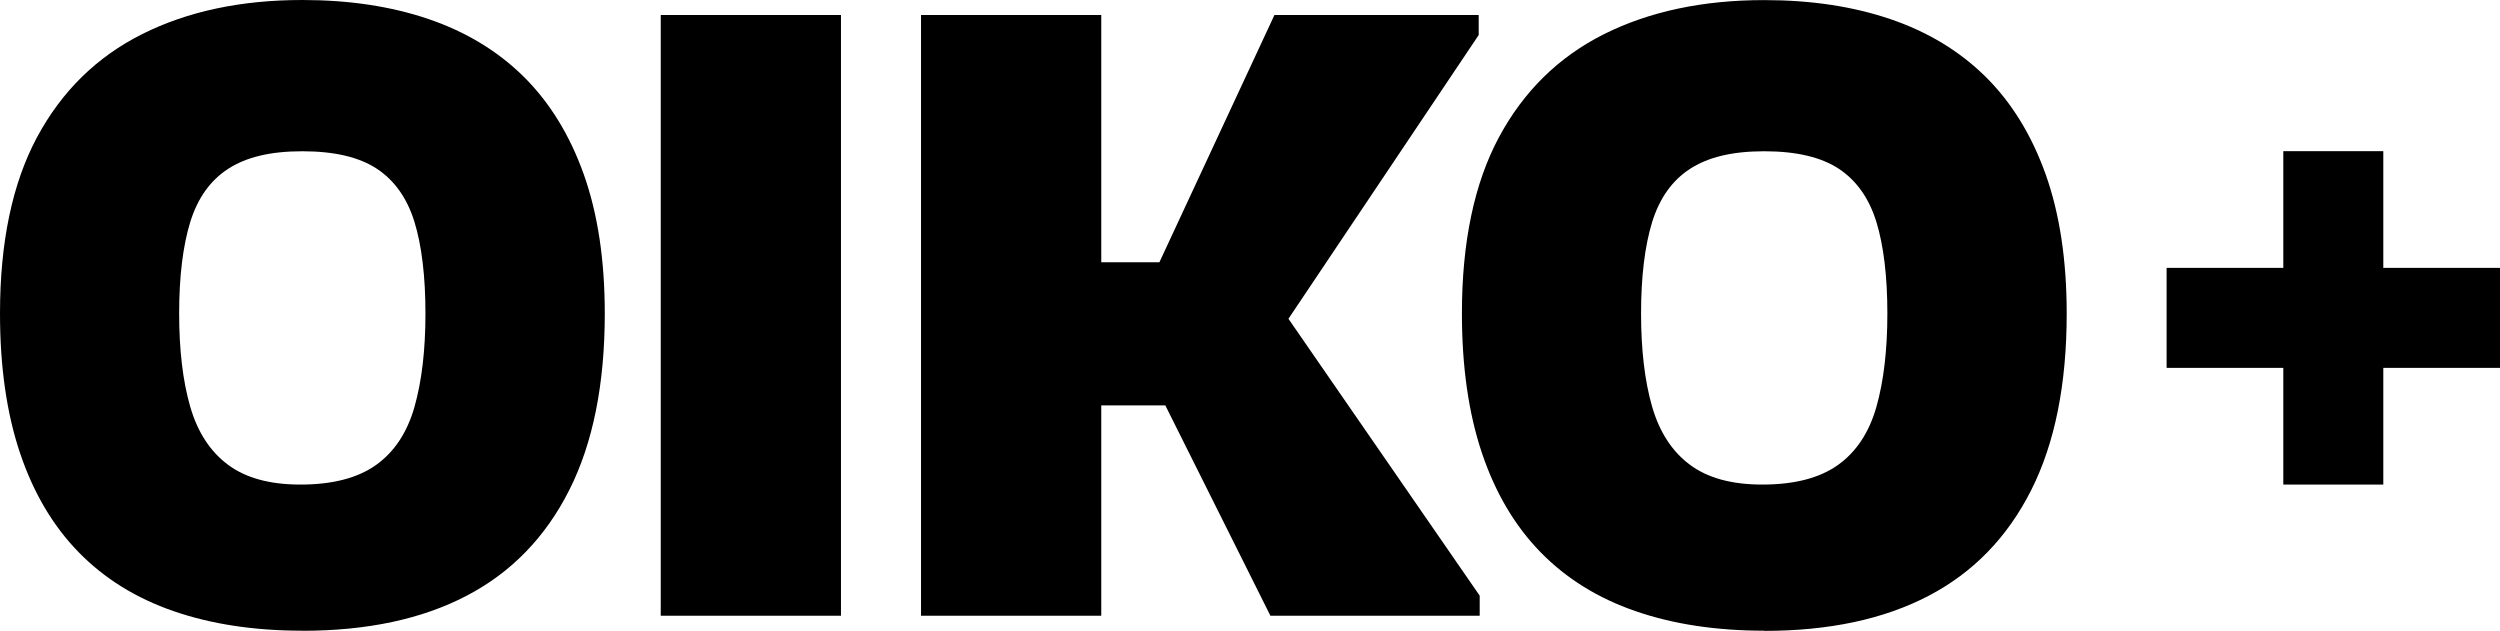 <?xml version="1.0" encoding="UTF-8"?> <svg xmlns="http://www.w3.org/2000/svg" id="Ebene_2" viewBox="0 0 277 69.88"><g id="DESIGN"><g><polygon points="277 29.68 277 40.76 264.07 40.76 264.07 53.69 252.99 53.69 252.99 40.76 240.06 40.76 240.06 29.68 252.99 29.68 252.99 16.75 264.07 16.75 264.07 29.68 277 29.68"></polygon><path d="M33.5,69.88c-5.33,0-10.08-.72-14.25-2.16-4.18-1.44-7.69-3.62-10.54-6.54-2.85-2.92-5.01-6.58-6.49-10.98-1.48-4.4-2.22-9.56-2.22-15.47,0-7.91,1.37-14.42,4.1-19.52,2.74-5.1,6.62-8.91,11.65-11.43C20.78,1.26,26.7,0,33.5,0c5.18,0,9.83.7,13.98,2.11,4.14,1.41,7.65,3.53,10.54,6.38,2.88,2.85,5.1,6.45,6.66,10.82,1.55,4.36,2.33,9.5,2.33,15.42,0,7.84-1.31,14.37-3.94,19.58-2.63,5.21-6.42,9.12-11.37,11.7-4.96,2.59-11.02,3.88-18.19,3.88ZM33.28,53.69c3.55,0,6.34-.72,8.37-2.16,2.03-1.44,3.46-3.59,4.27-6.43.81-2.85,1.22-6.3,1.22-10.37s-.41-7.52-1.22-10.15c-.81-2.62-2.2-4.58-4.16-5.88-1.96-1.29-4.71-1.94-8.26-1.94s-6.21.65-8.21,1.94c-2,1.29-3.4,3.27-4.22,5.93-.81,2.66-1.22,6.03-1.22,10.09s.41,7.51,1.22,10.32c.81,2.81,2.2,4.96,4.16,6.43,1.96,1.48,4.64,2.22,8.04,2.22Z"></path><path d="M93.18,68.22h-19.97V1.66h19.97v66.56Z"></path><polygon points="163.95 66 163.95 68.22 140.76 68.22 129.12 44.92 122.02 44.92 122.02 68.22 102.05 68.22 102.05 1.66 122.02 1.66 122.02 29.06 128.46 29.06 141.21 1.66 163.84 1.66 163.84 3.88 142.76 35.32 163.95 66"></polygon><path d="M195.48,69.88c-5.33,0-10.08-.72-14.25-2.16-4.18-1.44-7.69-3.62-10.54-6.54-2.85-2.92-5.01-6.58-6.49-10.98-1.48-4.4-2.22-9.56-2.22-15.47,0-7.91,1.37-14.42,4.1-19.52,2.74-5.1,6.62-8.91,11.65-11.43,5.03-2.51,10.94-3.77,17.75-3.77,5.18,0,9.83.7,13.98,2.11,4.14,1.41,7.65,3.53,10.54,6.38,2.88,2.85,5.1,6.45,6.66,10.82,1.55,4.36,2.33,9.5,2.33,15.42,0,7.84-1.31,14.37-3.94,19.58-2.63,5.21-6.42,9.12-11.37,11.7-4.96,2.59-11.02,3.88-18.19,3.88ZM195.26,53.69c3.55,0,6.34-.72,8.37-2.16,2.03-1.44,3.46-3.59,4.27-6.43.81-2.85,1.22-6.3,1.22-10.37s-.41-7.52-1.22-10.15c-.81-2.62-2.2-4.58-4.16-5.88-1.96-1.29-4.71-1.94-8.26-1.94s-6.21.65-8.21,1.94c-2,1.29-3.4,3.27-4.22,5.93-.81,2.66-1.22,6.03-1.22,10.09s.41,7.51,1.22,10.32c.81,2.81,2.2,4.96,4.16,6.43,1.96,1.48,4.64,2.22,8.04,2.22Z"></path></g></g></svg> 